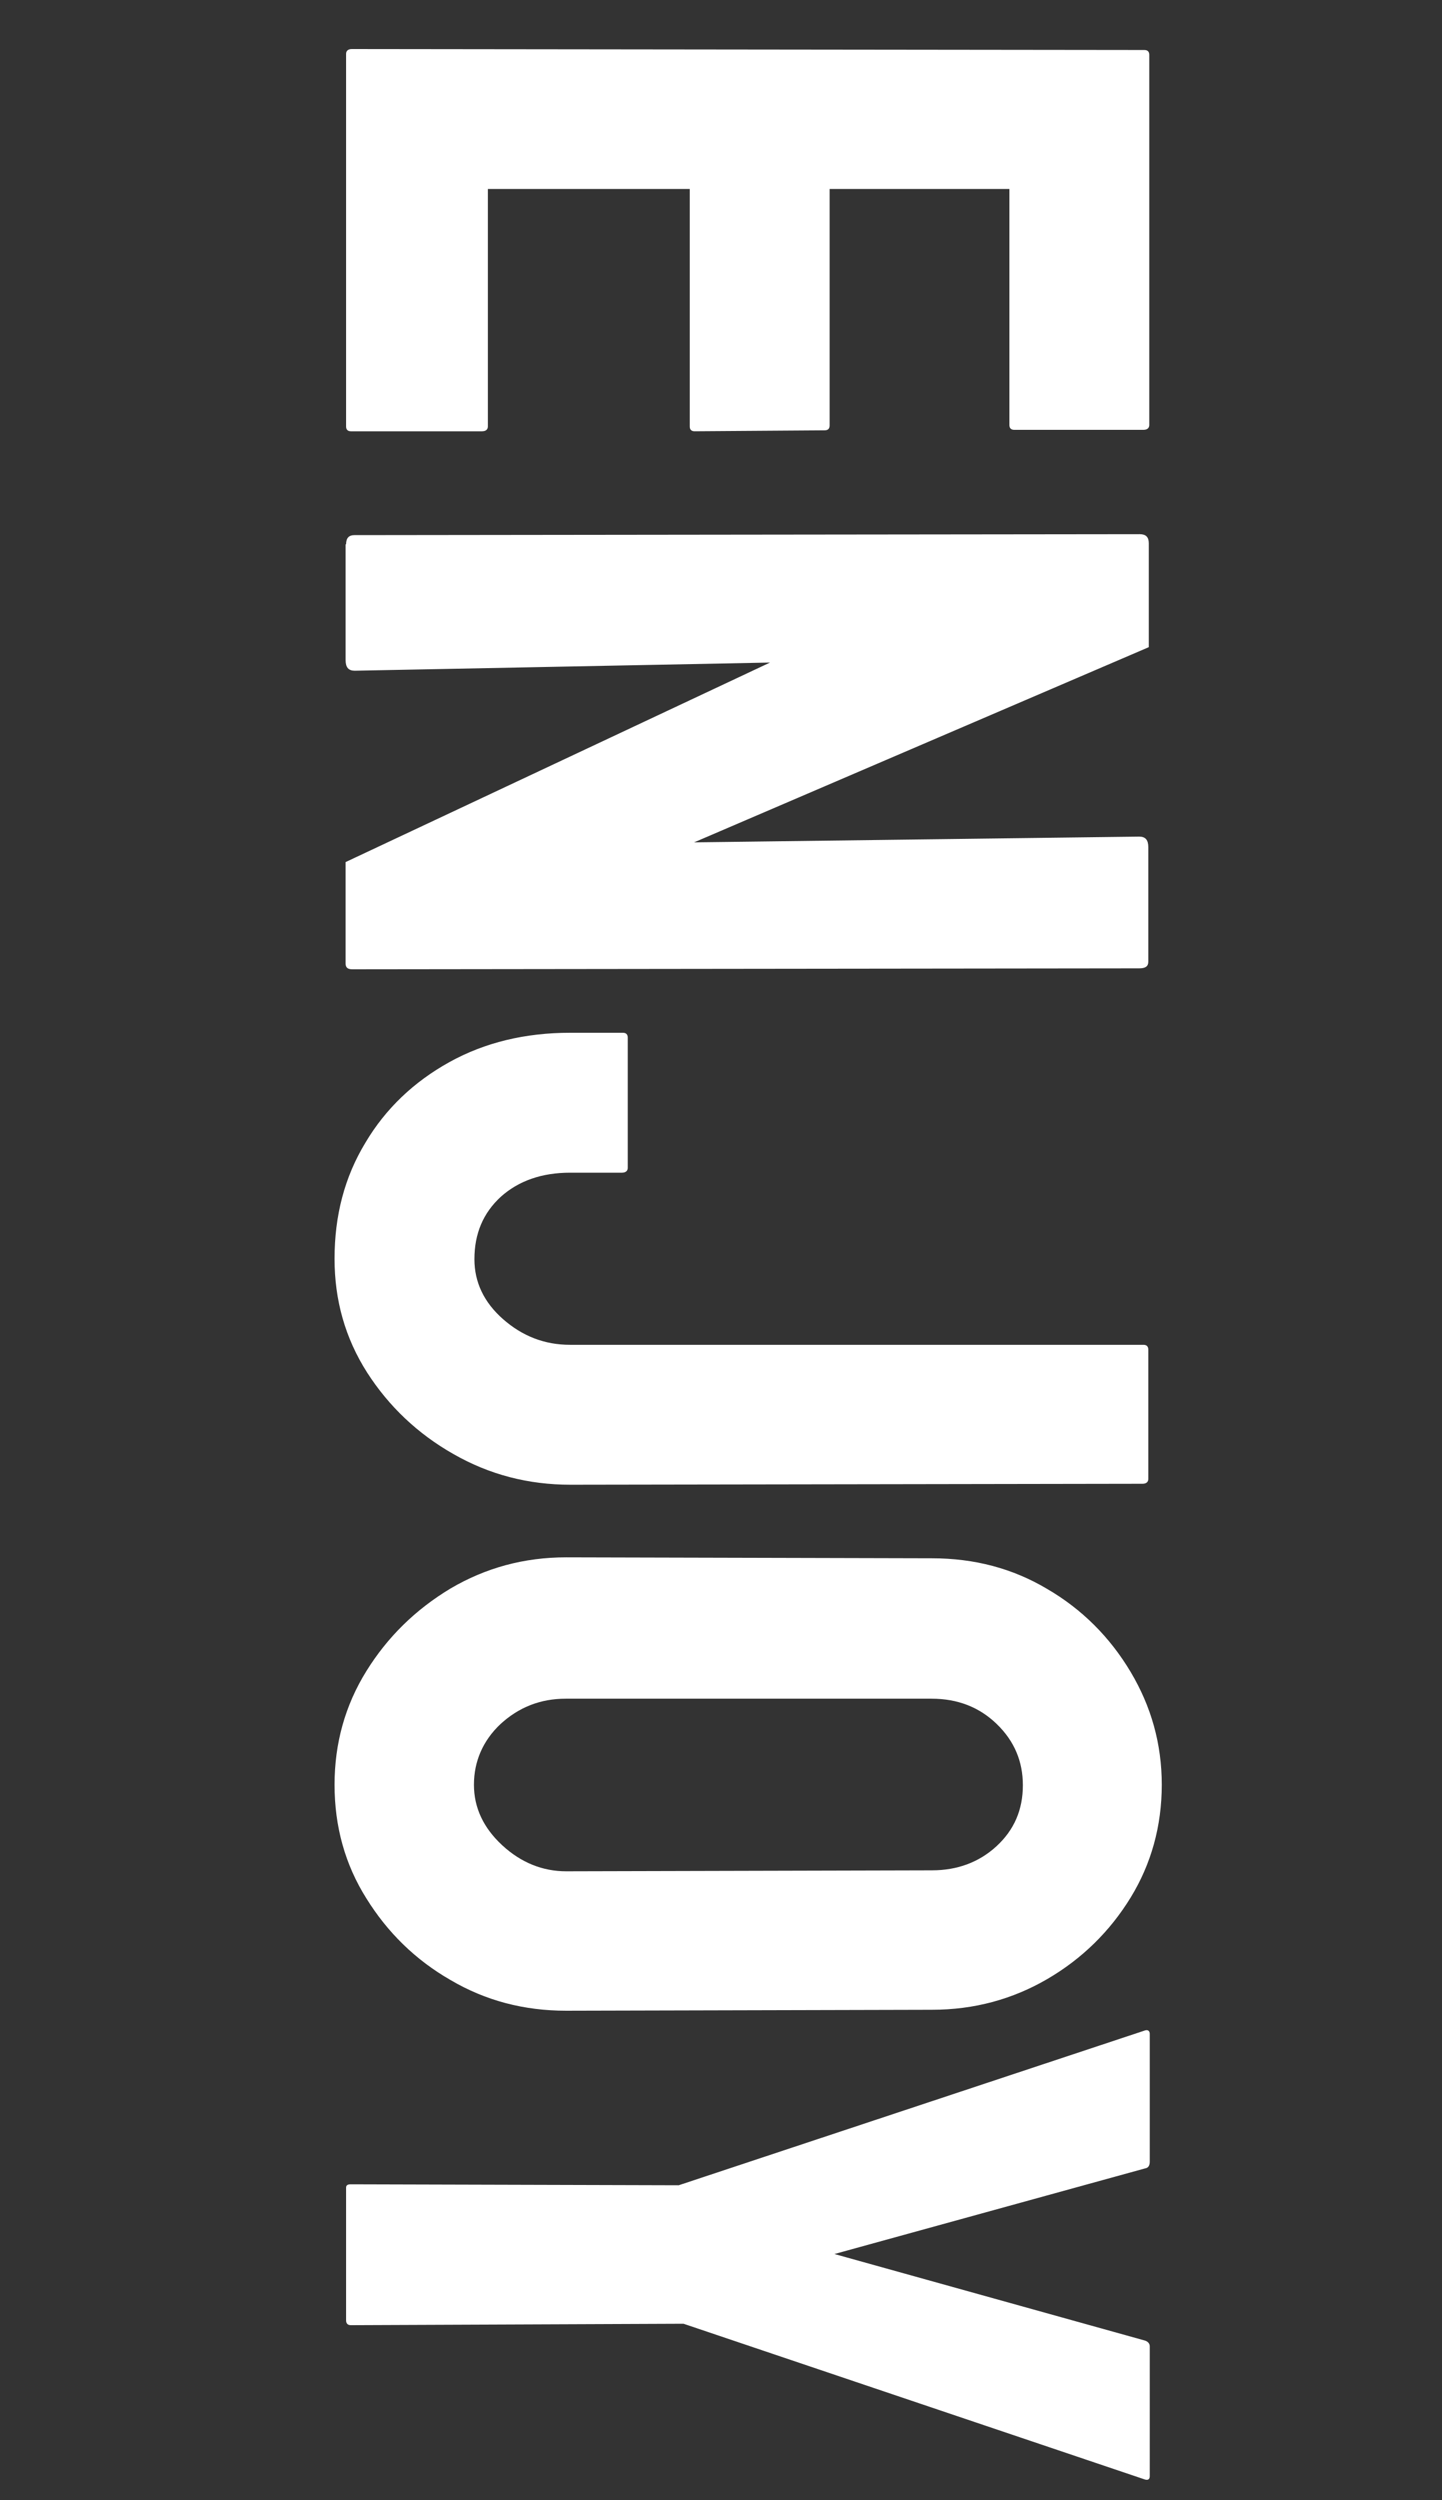 <?xml version="1.0" encoding="utf-8"?>
<!-- Generator: Adobe Illustrator 28.3.0, SVG Export Plug-In . SVG Version: 6.00 Build 0)  -->
<svg version="1.1" id="レイヤー_1" xmlns="http://www.w3.org/2000/svg" xmlns:xlink="http://www.w3.org/1999/xlink" x="0px"
	 y="0px" viewBox="0 0 300 520" style="enable-background:new 0 0 300 520;" xml:space="preserve">
<rect x="0" y="0" width="300" height="520" fill="#333333" stroke="none"/>
<style type="text/css">
	.st0{enable-background:new    ;}
	.st1{fill:#FFFFFF;}
</style>
<g class="st0">
	<path class="st1" d="M72,11.2c0-0.6,0.4-1,1.2-1l164.9,0.2c0.6,0,1,0.3,1,1v77c0,0.6-0.4,1-1.2,1H211c-0.6,0-1-0.3-1-1V39.3h-37.4
		v49.2c0,0.6-0.3,1-1,1l-27.1,0.2c-0.6,0-1-0.3-1-1V39.3h-42v49.4c0,0.6-0.4,1-1.2,1H73c-0.6,0-1-0.3-1-1V11.2z"/>
	<path class="st1" d="M72,113.2c0-1.3,0.6-1.9,1.7-1.9l163.4-0.2c1.3,0,1.9,0.6,1.9,1.9v21.6l-94.6,40.6l92.6-1.2
		c1.3,0,1.9,0.7,1.9,2.2v23.8c0,1-0.6,1.4-1.9,1.4l-163.7,0.2c-1,0-1.4-0.4-1.4-1.2v-21.1l88.3-41.5l-86.4,1.7
		c-1.3,0-1.9-0.7-1.9-2.2V113.2z"/>
	<path class="st1" d="M69.6,261.8c0-9,2.1-17,6.4-24.1c4.2-7.1,10.1-12.7,17.5-16.8c7.4-4.1,15.8-6.1,25.1-6.1h11c0.6,0,1,0.3,1,1
		v27.1c0,0.6-0.4,1-1.2,1h-10.8c-5.9,0-10.7,1.7-14.4,5c-3.7,3.4-5.5,7.7-5.5,13c0,4.8,2,9,6,12.5c4,3.5,8.6,5.3,13.9,5.3h119.3
		c0.6,0,1,0.3,1,1v26.9c0,0.6-0.4,1-1.2,1l-119,0.2c-8.8,0-16.9-2.1-24.4-6.4c-7.4-4.2-13.4-9.9-17.9-16.9
		C71.8,278.3,69.6,270.4,69.6,261.8z"/>
	<path class="st1" d="M69.6,371.2c0-8.6,2.2-16.5,6.6-23.6c4.4-7.1,10.2-12.8,17.5-17.2c7.3-4.3,15.3-6.5,24.1-6.5l76.1,0.2
		c8.8,0,16.8,2.1,24,6.4c7.2,4.2,13,10,17.3,17.2c4.3,7.2,6.5,15,6.5,23.5c0,8.6-2.2,16.5-6.5,23.5c-4.3,7-10.1,12.7-17.3,16.9
		c-7.2,4.2-15.2,6.4-24,6.4l-76.1,0.2c-8.8,0-16.8-2.1-24.1-6.4c-7.3-4.2-13.1-9.9-17.5-17C71.8,387.8,69.6,379.9,69.6,371.2z
		 M98.6,371.2c0,4.8,2,9,5.9,12.6c3.9,3.6,8.4,5.4,13.3,5.4l76.1-0.2c5.3,0,9.8-1.7,13.4-5c3.7-3.4,5.5-7.6,5.5-12.7
		c0-5-1.8-9.2-5.4-12.7c-3.6-3.5-8.1-5.3-13.6-5.3h-76.1c-5.3,0-9.8,1.8-13.6,5.3C100.5,362,98.6,366.3,98.6,371.2z"/>
	<path class="st1" d="M72,455c0-0.5,0.3-0.7,1-0.7l68.2,0.2l97-32.2c0.6-0.2,1,0.1,1,0.7v26.6c0,0.8-0.3,1.3-1,1.4l-64.6,17.8
		l64.6,18c0.6,0.2,1,0.6,1,1.2V515c0,0.6-0.3,0.9-1,0.7l-96-32.4L73,483.6c-0.6,0-1-0.3-1-1V455z"/>
</g>
</svg>
